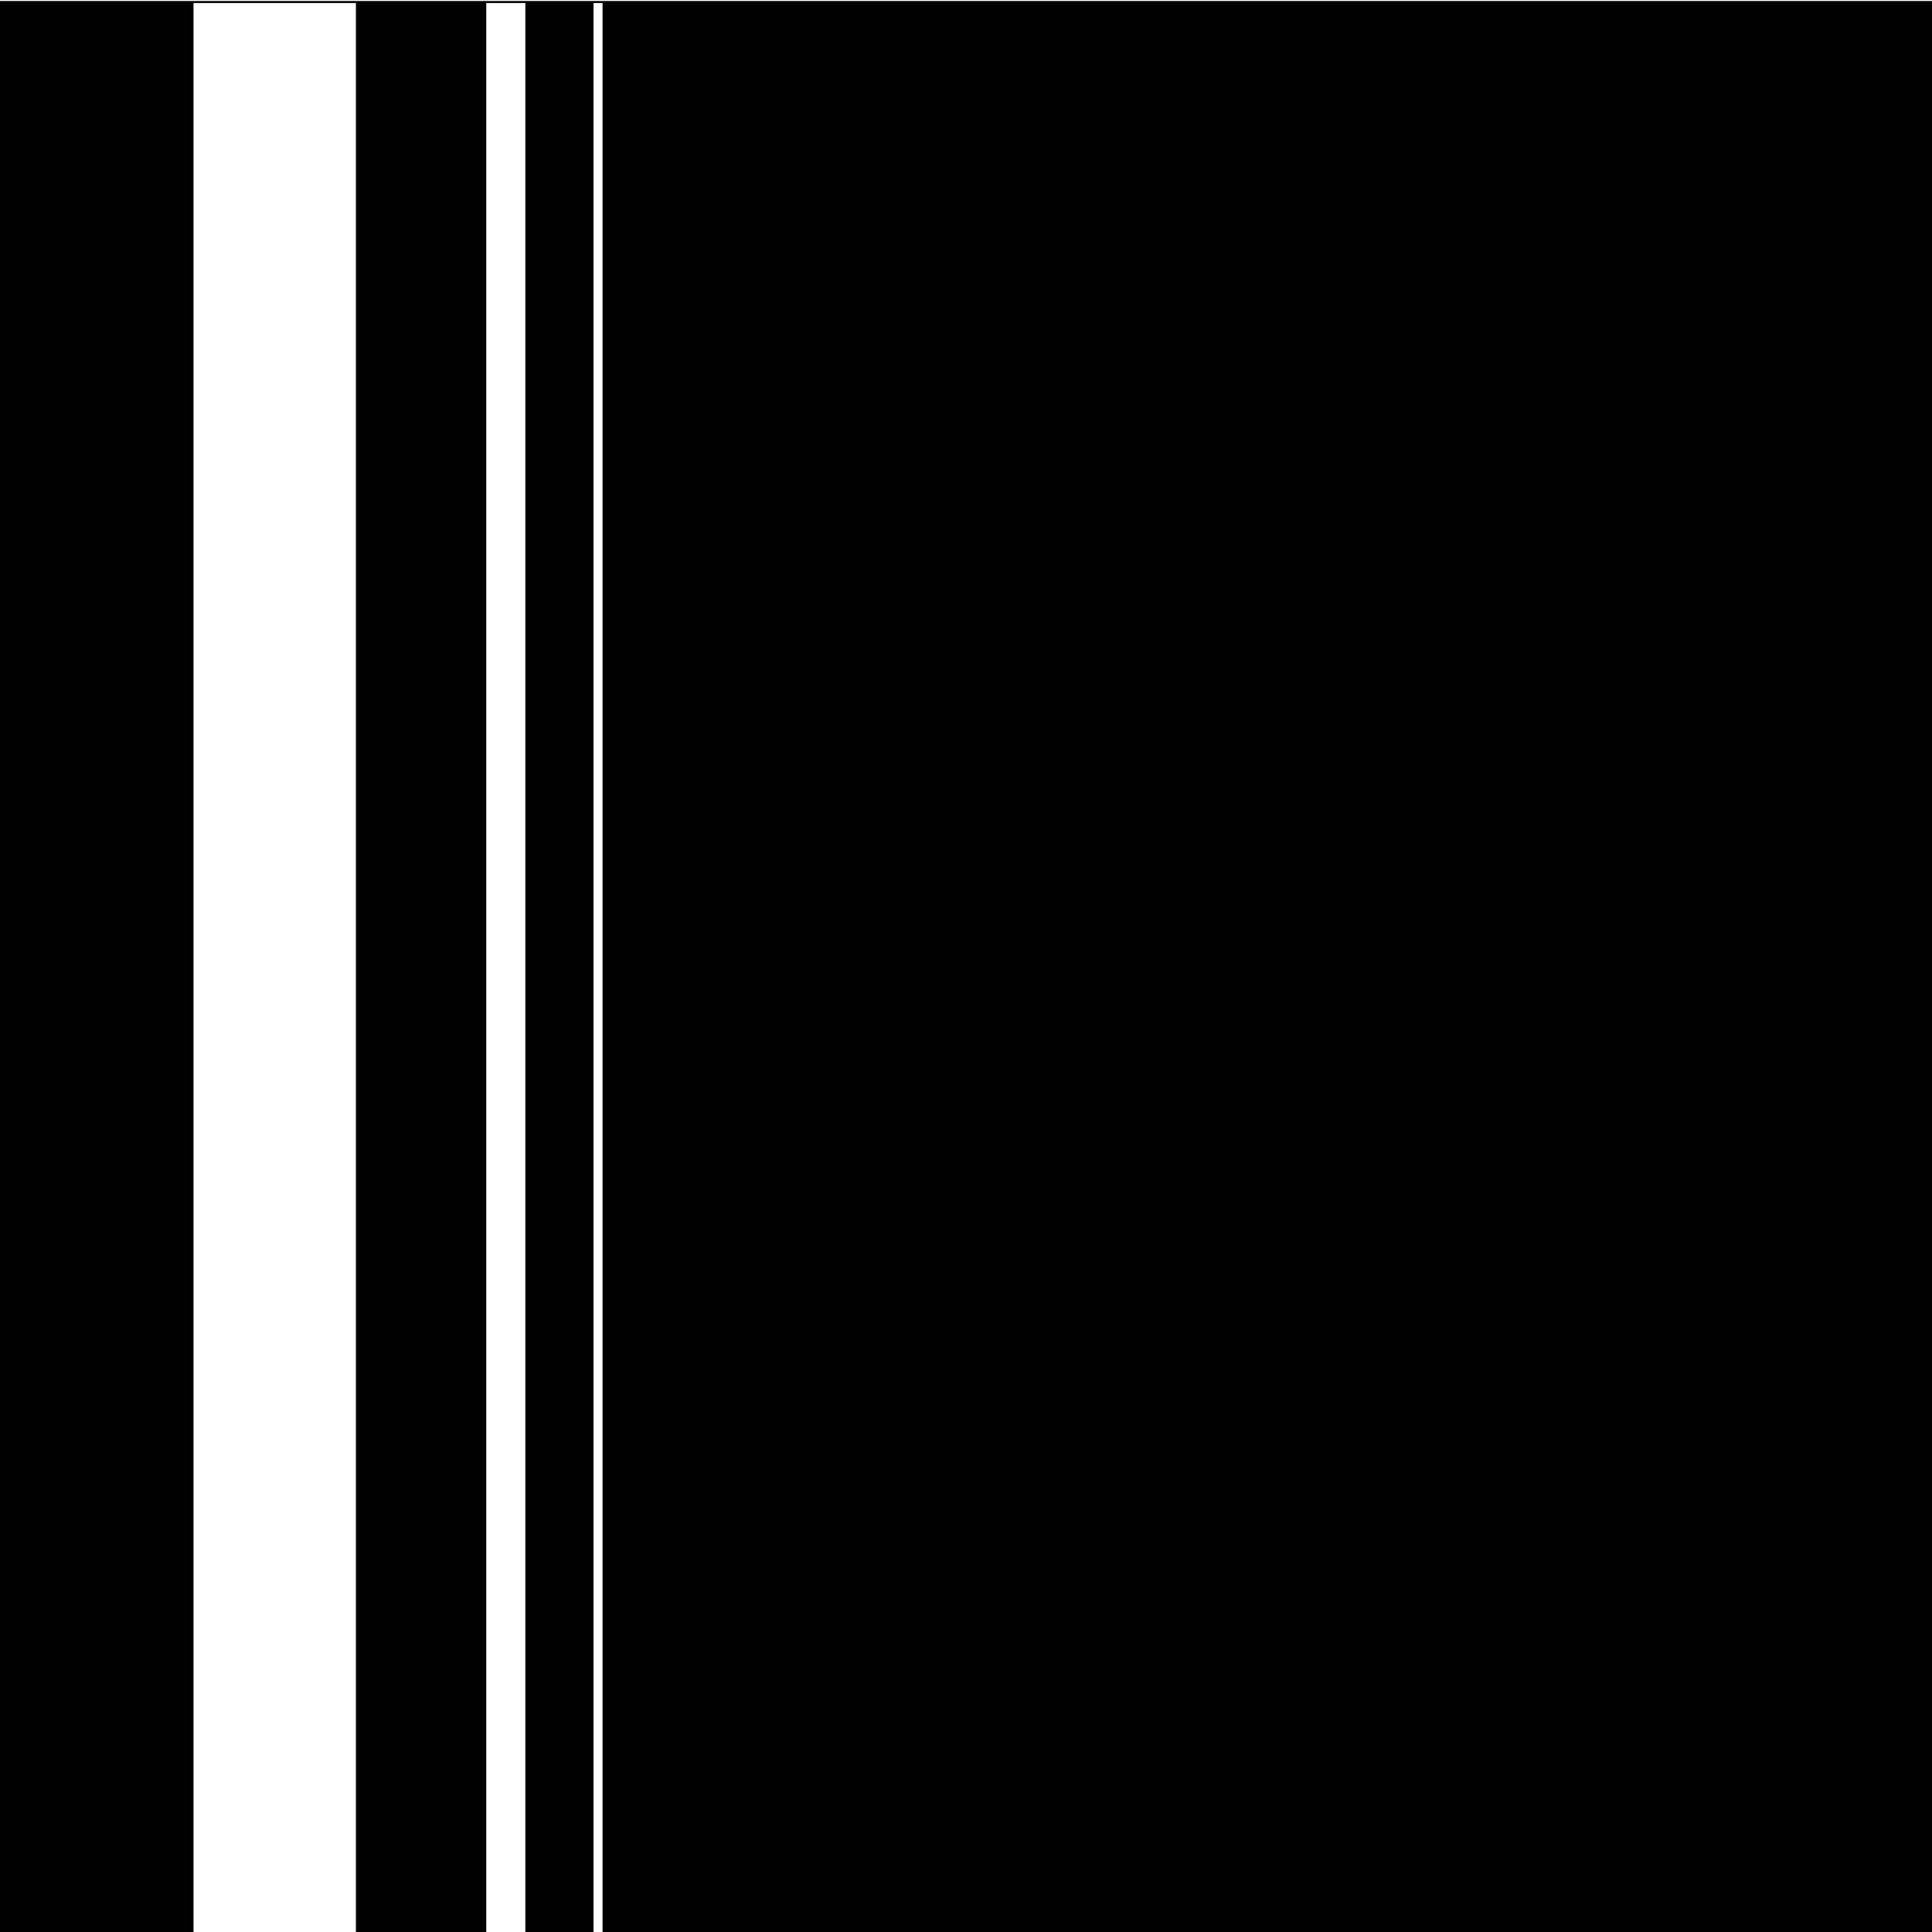 <?xml version="1.0" standalone="no"?>
<!DOCTYPE svg PUBLIC "-//W3C//DTD SVG 20010904//EN"
 "http://www.w3.org/TR/2001/REC-SVG-20010904/DTD/svg10.dtd">
<svg version="1.0" xmlns="http://www.w3.org/2000/svg"
 width="1927pt" height="1927pt" viewBox="0 0 1927 1927"
 preserveAspectRatio="xMidYMid meet">
<g transform="translate(0,1927) scale(0.1,-0.1)"
fill="#000000" stroke="none">
<path d="M0 9630 l0 -9630 965 0 965 0 0 9620 0 9620 810 0 810 0 0 -9620 0
-9620 650 0 650 0 0 9620 0 9620 195 0 195 0 0 -9620 0 -9620 340 0 340 0 0
9620 0 9620 45 0 45 0 0 -9620 0 -9620 6630 0 6630 0 0 9630 0 9630 -9635 0
-9635 0 0 -9630z"/>
</g>
</svg>
